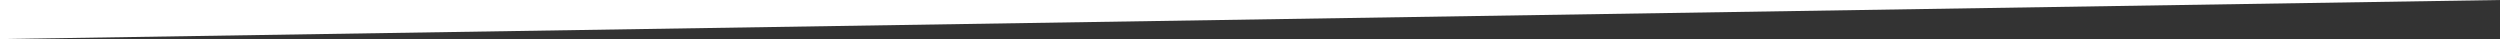 <?xml version="1.0" encoding="utf-8"?>
<!-- Generator: Adobe Illustrator 27.2.0, SVG Export Plug-In . SVG Version: 6.00 Build 0)  -->
<svg version="1.1" id="Layer_1" xmlns="http://www.w3.org/2000/svg" xmlns:xlink="http://www.w3.org/1999/xlink" x="0px" y="0px" width="1280px" height="20px" viewBox="0 0 1280 20" preserveAspectRatio="none" enable-background="new 0 0 1280 20" xml:space="preserve">
  <rect x="0" y="0" width="1280" height="20" fill="#333333" stroke="none"/>
  <polygon fill="#FFFFFF" points="0,20 0,0 1280,0 " />
</svg>
